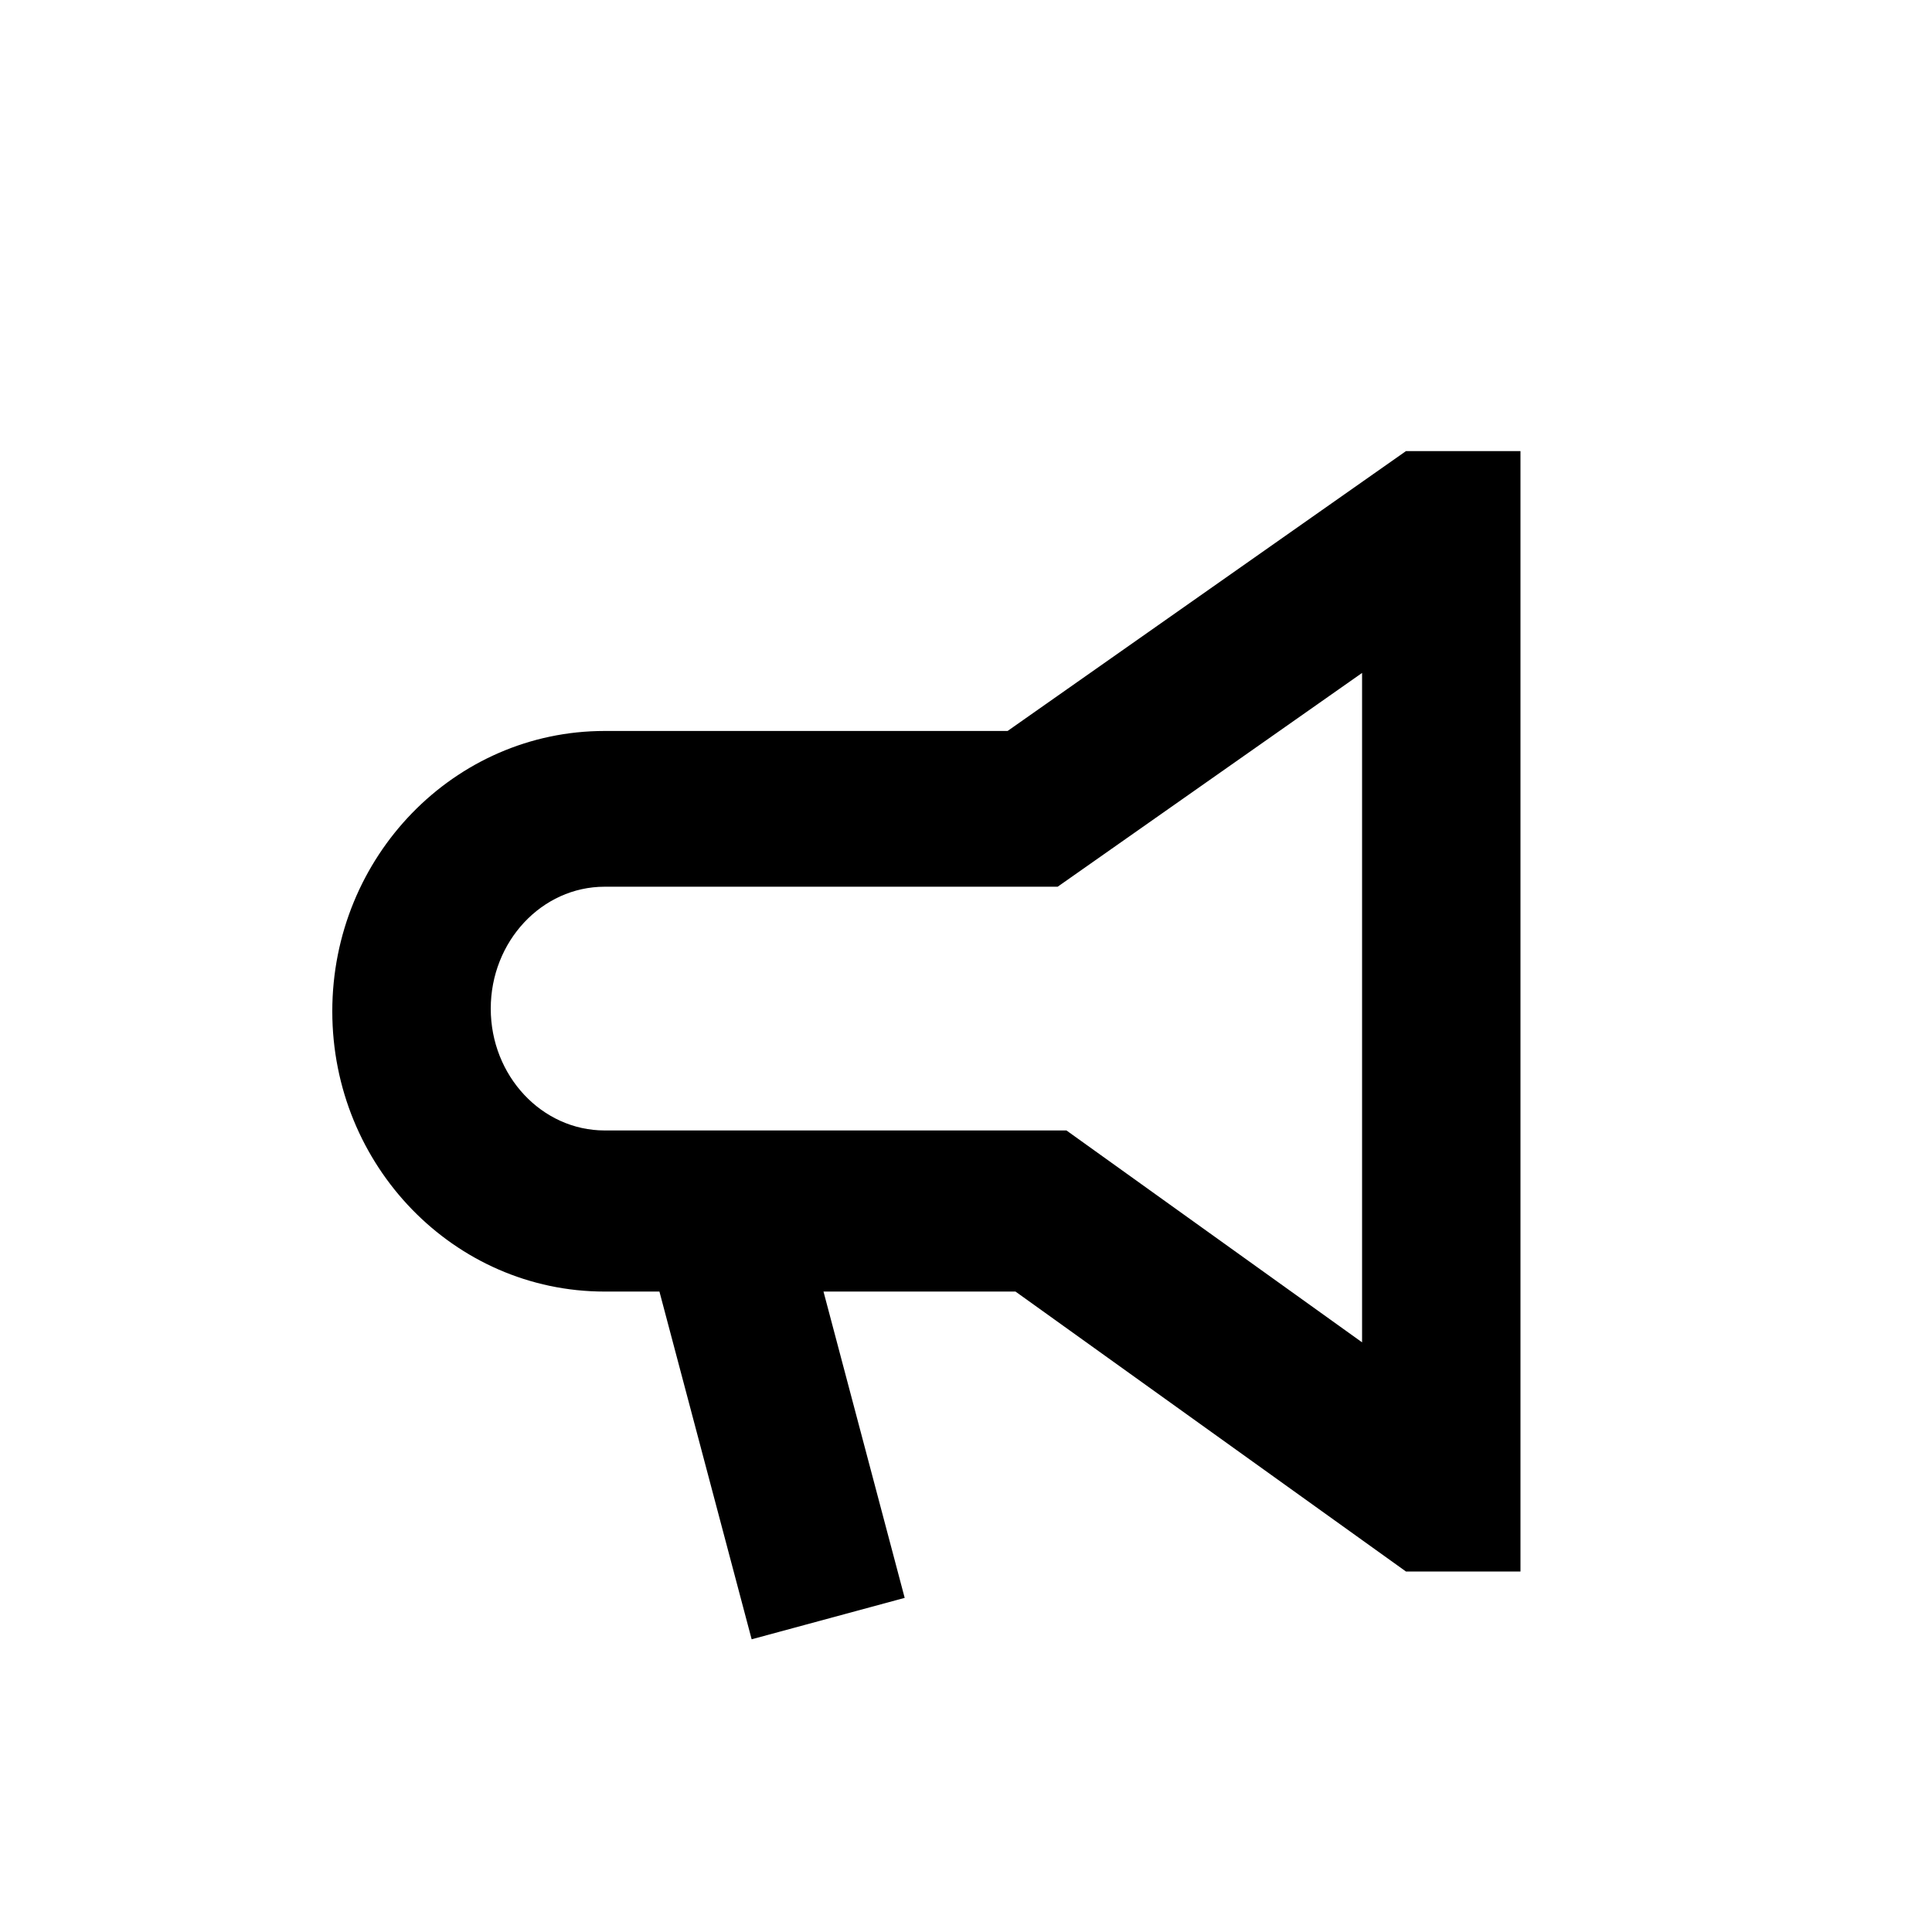 <?xml version="1.0" encoding="UTF-8"?>
<!-- Uploaded to: SVG Repo, www.svgrepo.com, Generator: SVG Repo Mixer Tools -->
<svg fill="#000000" width="800px" height="800px" version="1.1" viewBox="144 144 512 512" xmlns="http://www.w3.org/2000/svg">
 <path d="m546.94 263.55v296.91h-30.352l-103.47-74.184h-50.883l21.516 81.176-40.555 10.977-24.438-92.152h-14.523c-39.844 0-72.172-33.254-72.172-74.27 0-41.02 32.328-74.293 72.172-74.293h106.79l105.57-74.164zm-195.89 180.03h75.57l78.344 56.152v-177.4l-80.672 56.656h-120.05c-16.645 0-30.188 14.484-30.188 32.309 0 17.801 13.543 32.285 30.188 32.285z" fill-rule="evenodd"/>
</svg>